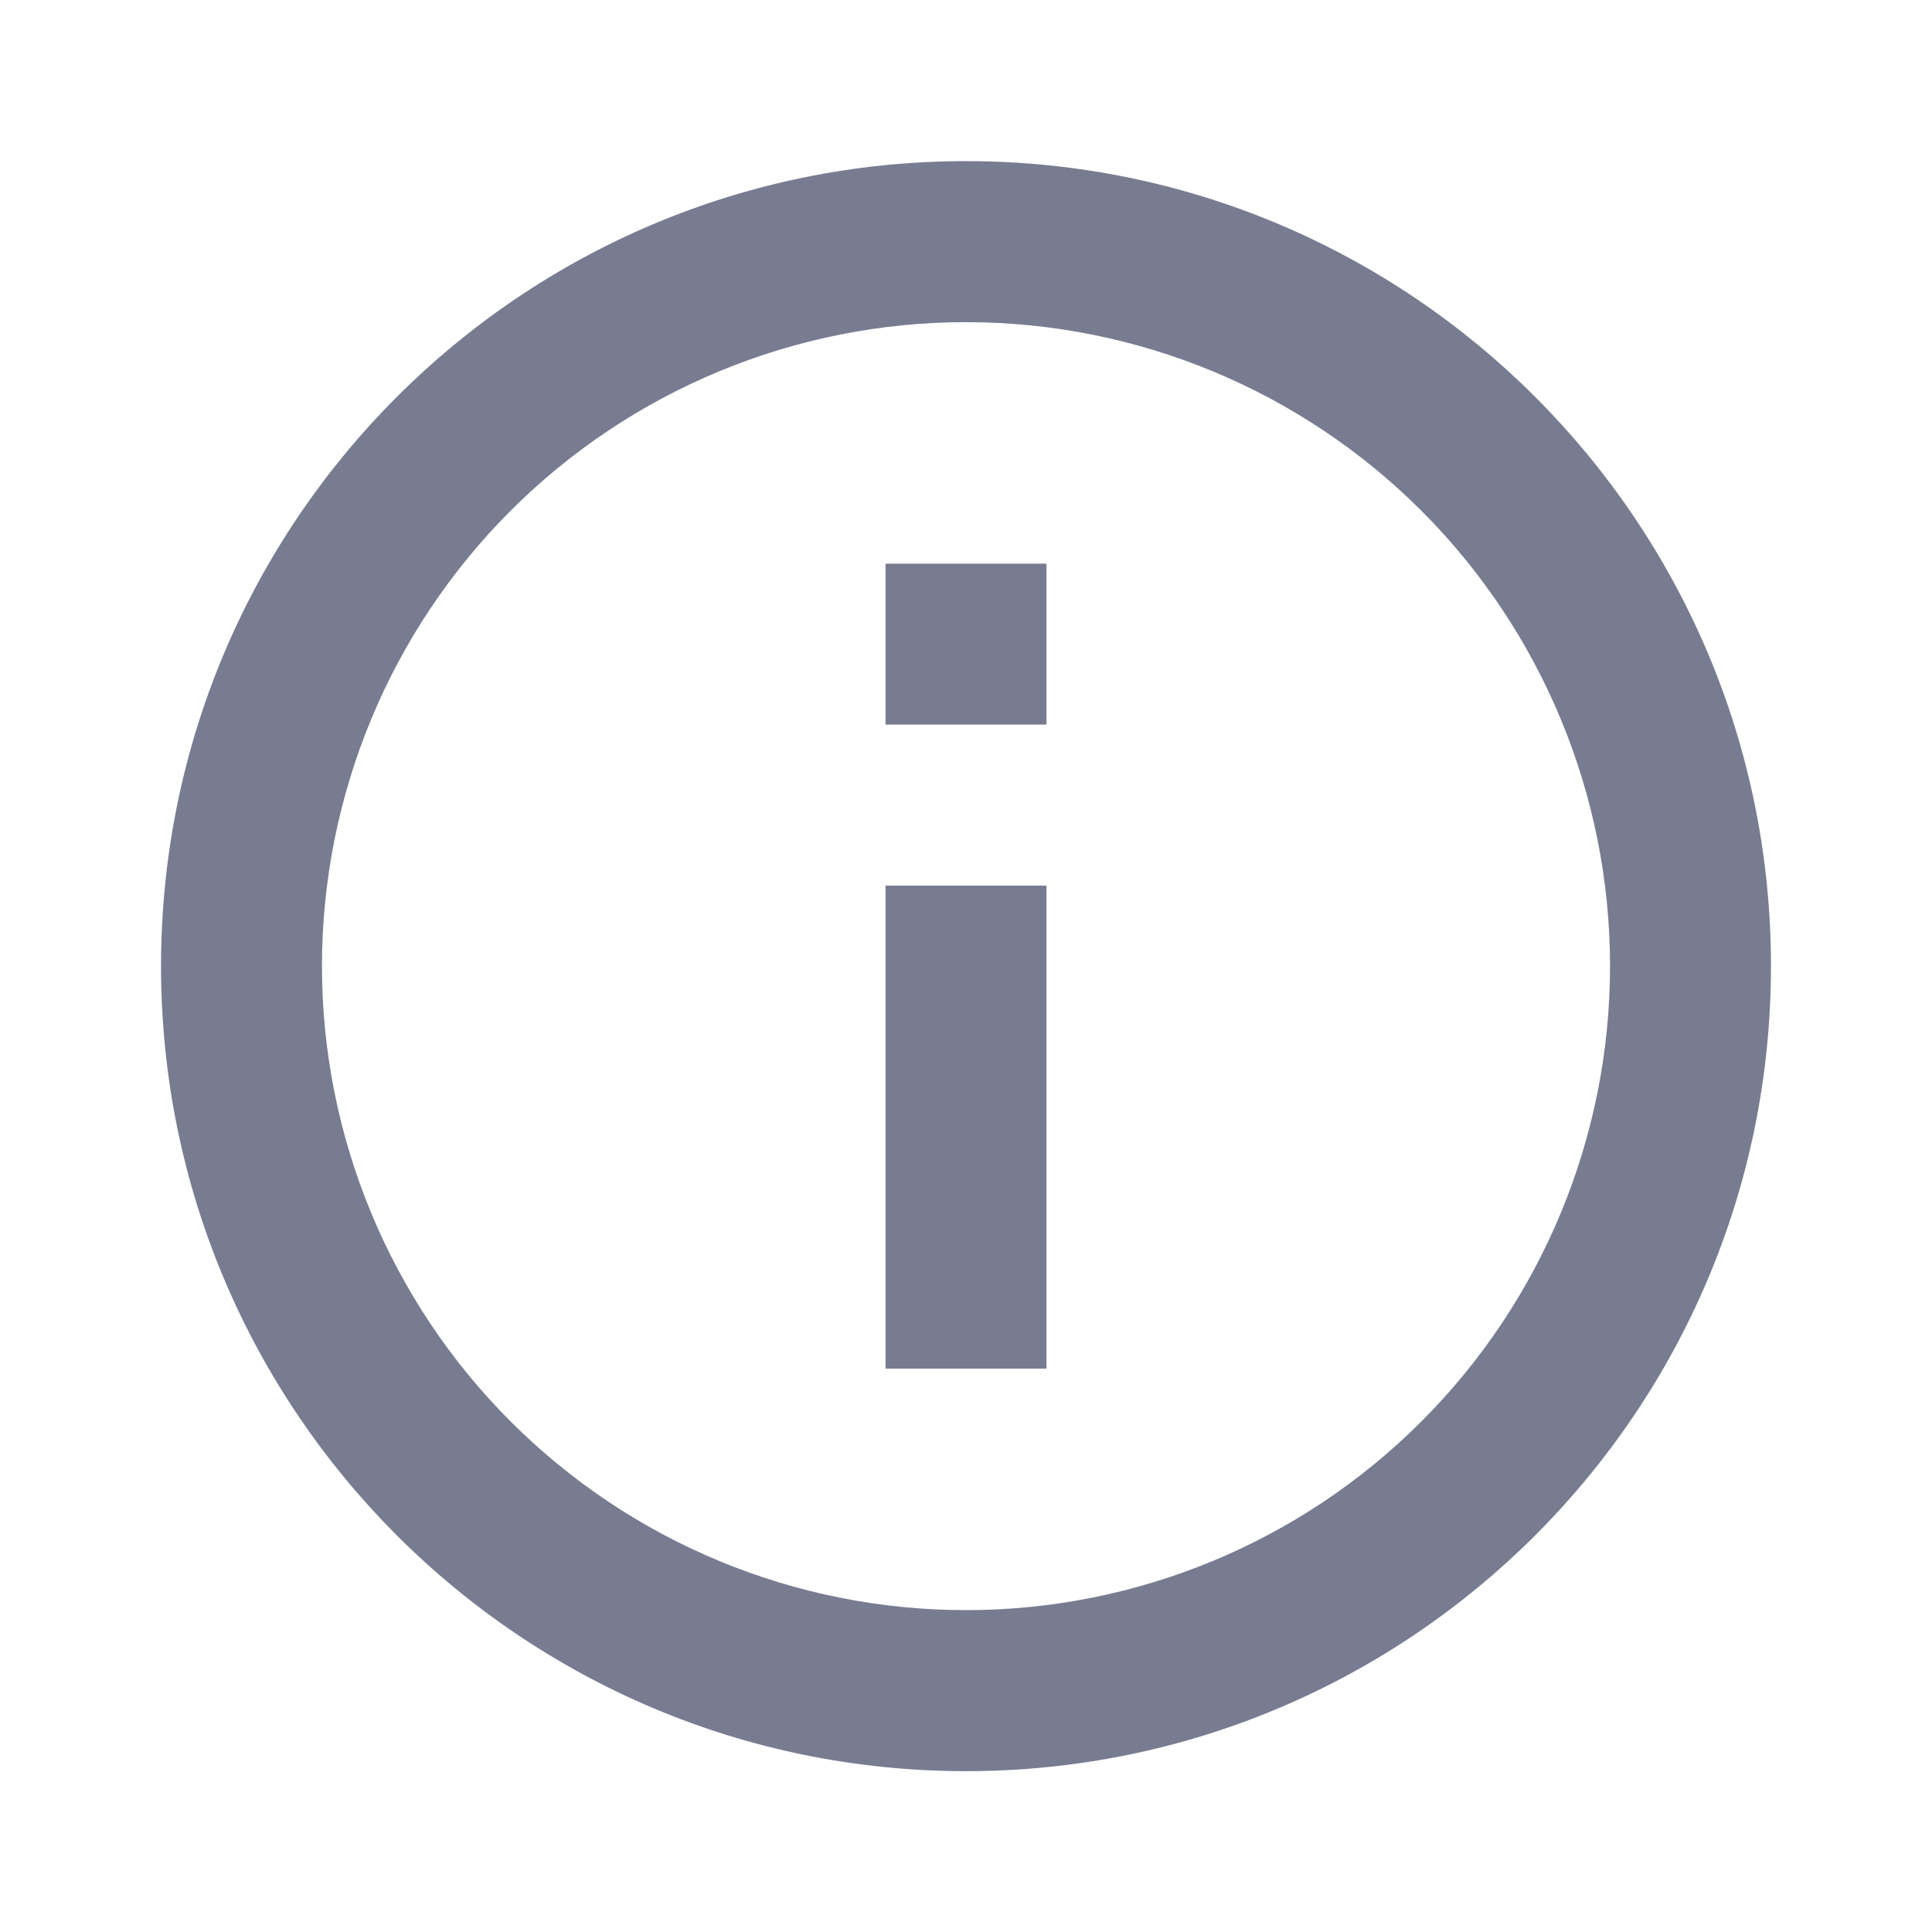 <svg width="20" height="20" viewBox="0 0 20 20" fill="none" xmlns="http://www.w3.org/2000/svg">
<path d="M10 18.335C5.398 18.335 1.667 14.604 1.667 10.001C1.667 5.399 5.398 1.668 10 1.668C14.602 1.668 18.333 5.399 18.333 10.001C18.333 14.604 14.602 18.335 10 18.335ZM10 16.668C11.768 16.668 13.464 15.966 14.714 14.715C15.964 13.465 16.667 11.769 16.667 10.001C16.667 8.233 15.964 6.537 14.714 5.287C13.464 4.037 11.768 3.335 10 3.335C8.232 3.335 6.536 4.037 5.286 5.287C4.036 6.537 3.333 8.233 3.333 10.001C3.333 11.769 4.036 13.465 5.286 14.715C6.536 15.966 8.232 16.668 10 16.668ZM9.167 5.835H10.833V7.501H9.167V5.835ZM9.167 9.168H10.833V14.168H9.167V9.168Z" fill="#787C91"/>
</svg>
